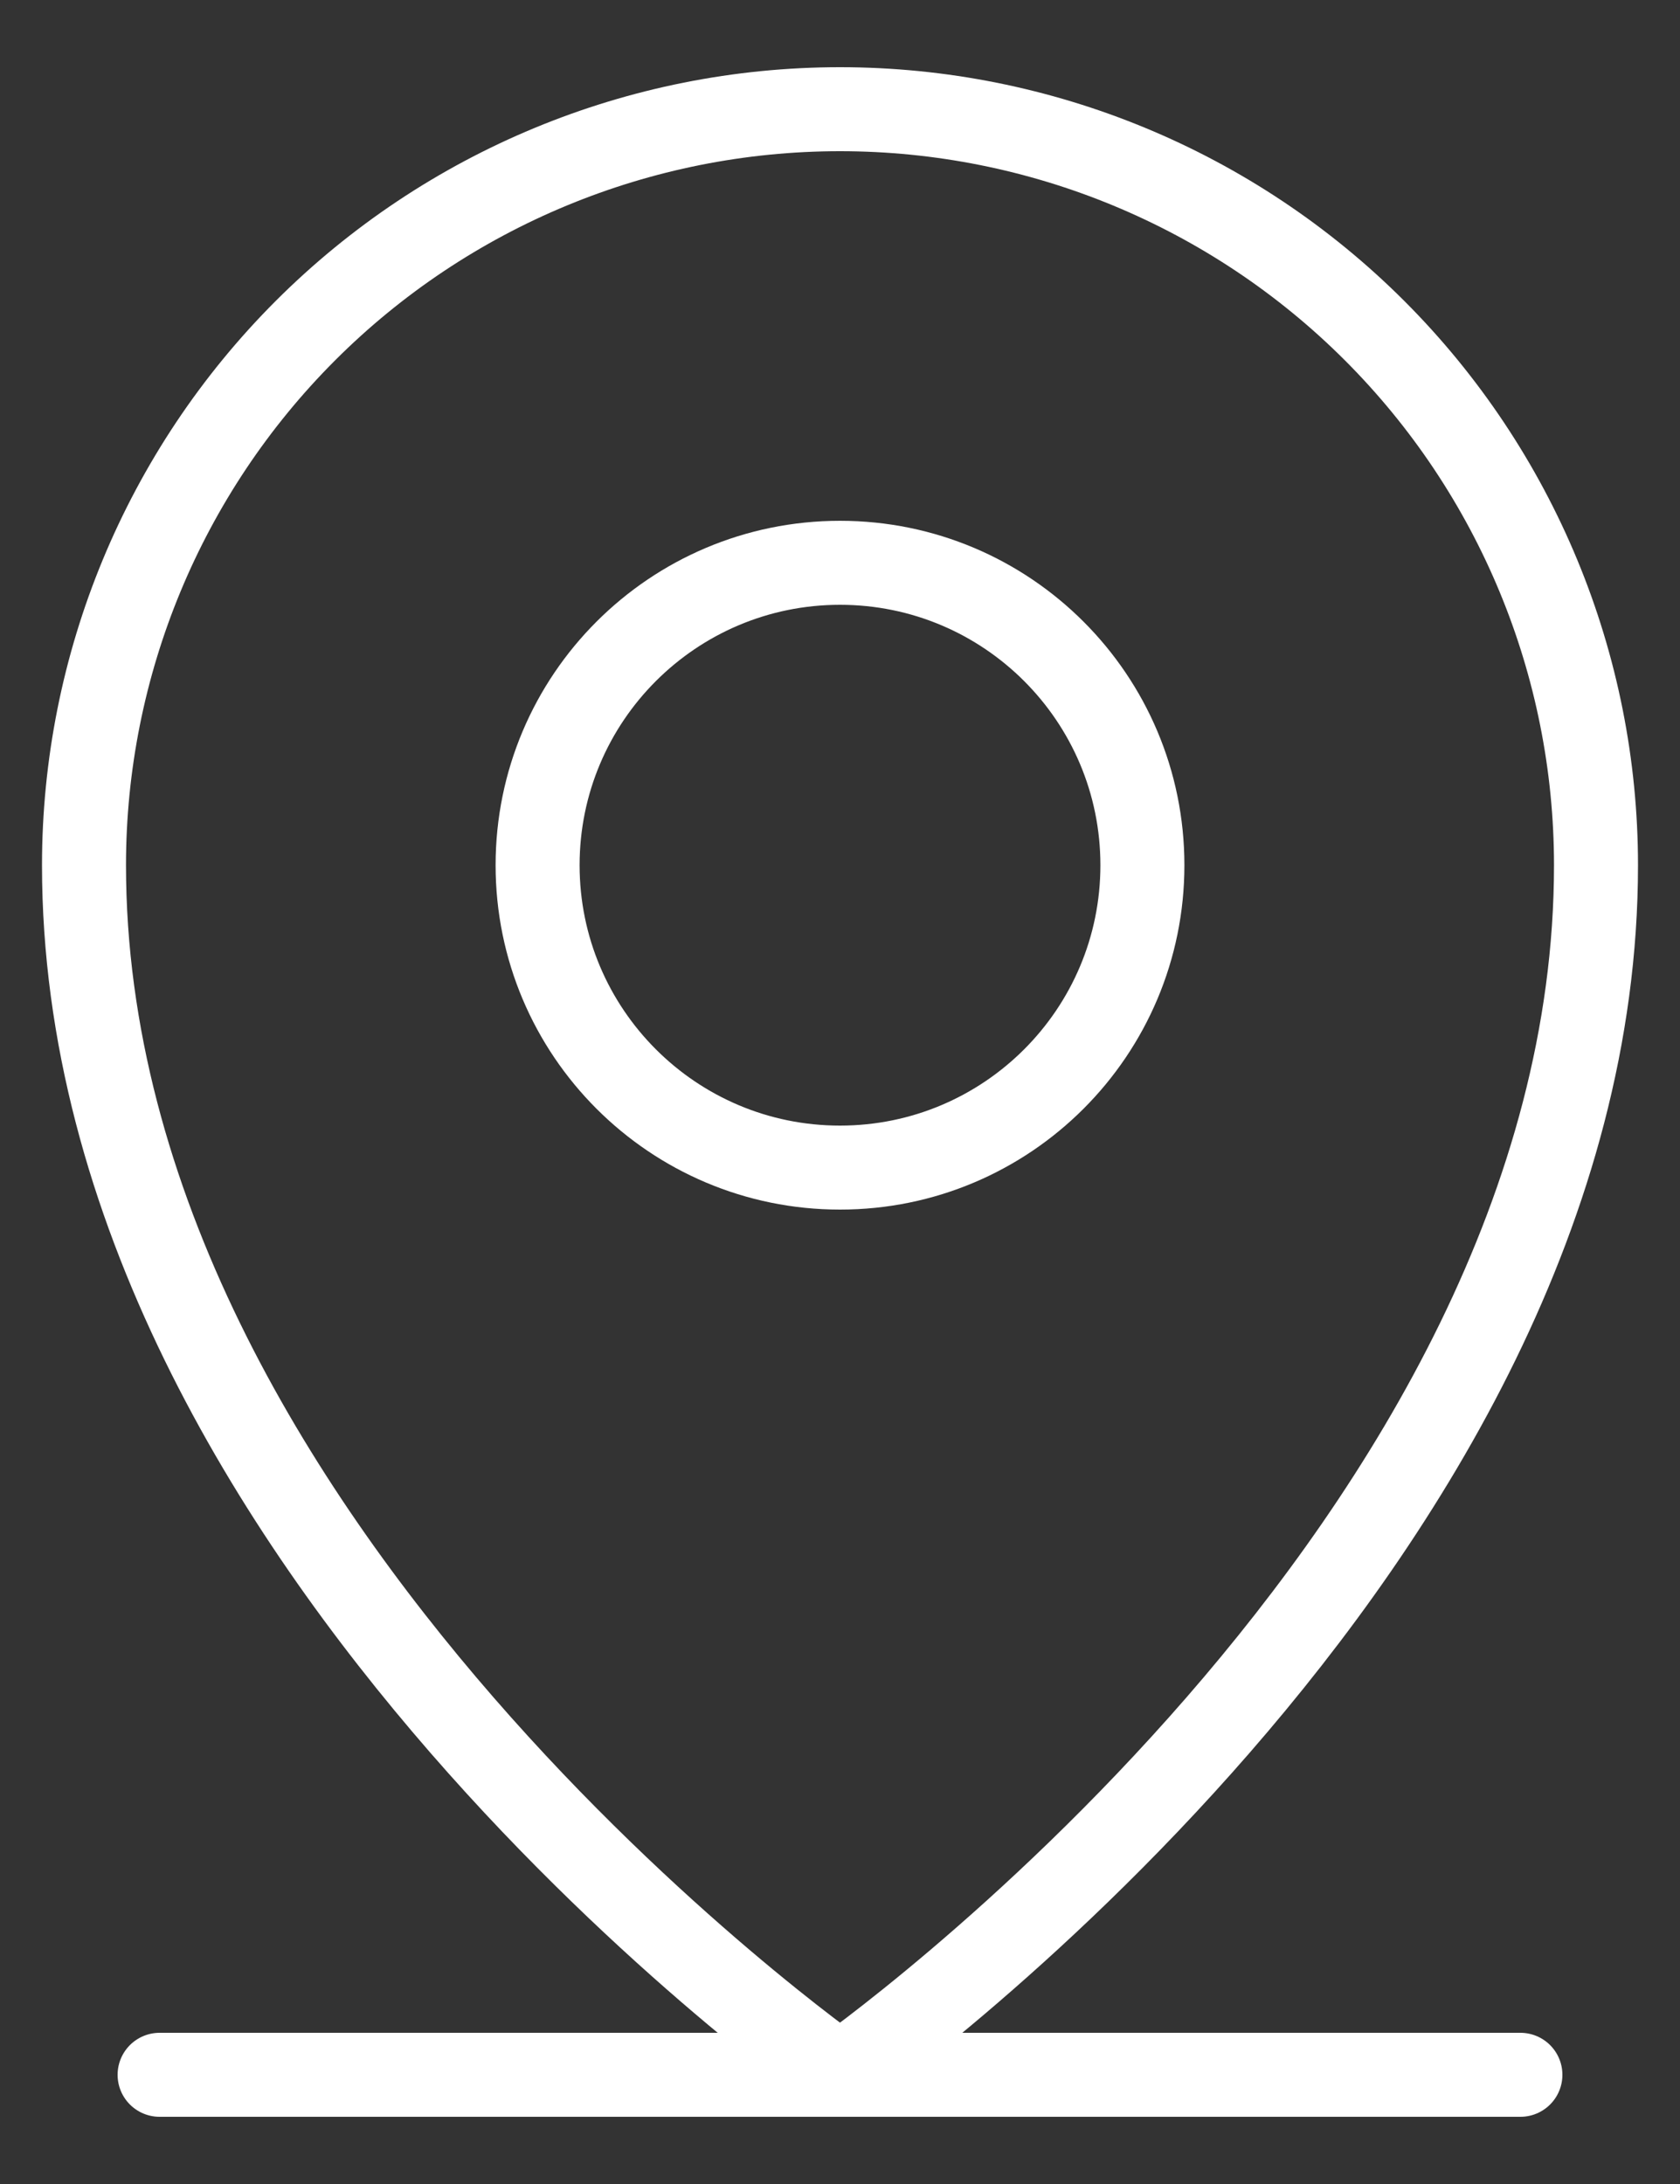 <svg width="20" height="26" viewBox="0 0 20 26" fill="none" xmlns="http://www.w3.org/2000/svg">
<rect x="0" y="0" width="20" height="26" fill="#333333" stroke="none"/>
<path d="M1.9 24.7H18.1" stroke="white" stroke-linecap="round" stroke-linejoin="round"/>
<path d="M10 13.9C11.989 13.9 13.6 12.288 13.6 10.3C13.6 8.312 11.989 6.7 10 6.7C8.012 6.7 6.4 8.312 6.4 10.3C6.4 12.288 8.012 13.9 10 13.9Z" stroke="white" stroke-linecap="round" stroke-linejoin="round"/>
<path d="M19 10.3C19 18.4 10 24.7 10 24.7C10 24.7 1 18.4 1 10.3C1 7.913 1.948 5.624 3.636 3.936C5.324 2.248 7.613 1.3 10 1.3C12.387 1.3 14.676 2.248 16.364 3.936C18.052 5.624 19 7.913 19 10.3Z" stroke="white" stroke-linecap="round" stroke-linejoin="round"/>
</svg>
